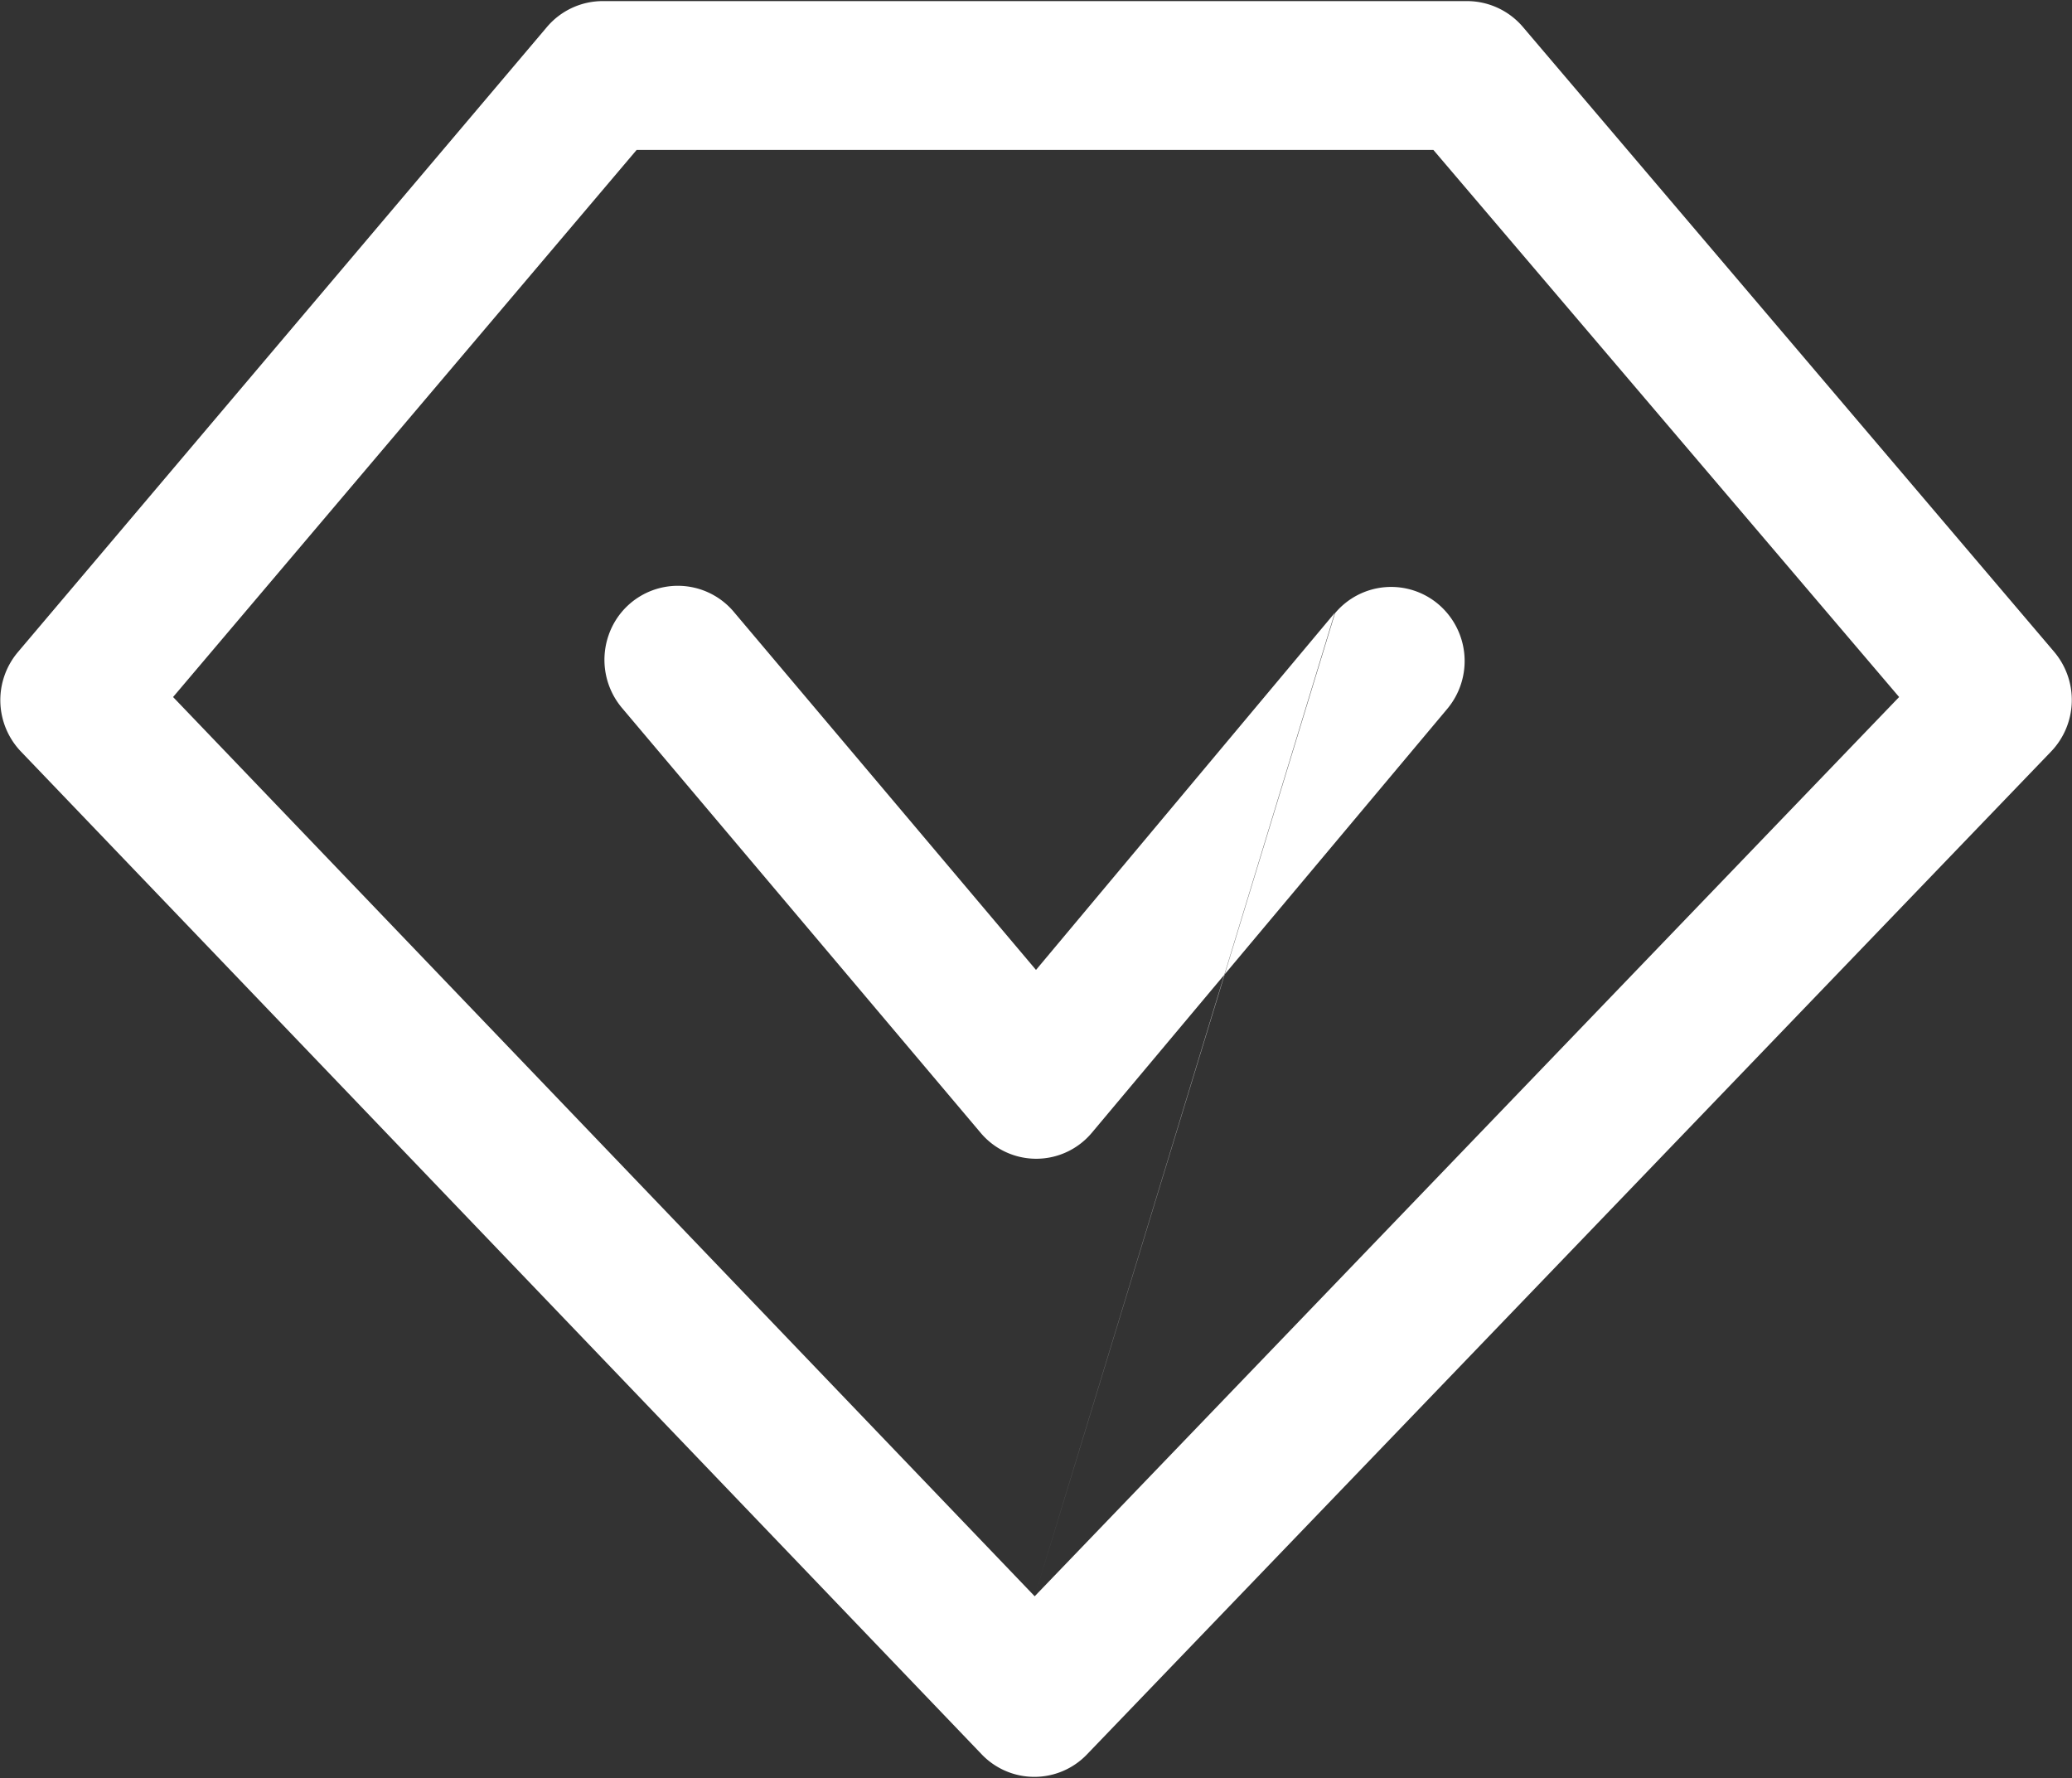 <svg xmlns="http://www.w3.org/2000/svg" width="18.938" height="16.25" viewBox="0 0 18.938 16.25">
  <rect x="0" y="0" width="18.938" height="16.25" fill="#333333" stroke="none"/>
  <defs>
    <style>
      .cls-1 {
        fill: #fff;
        fill-rule: evenodd;
      }
    </style>
  </defs>
  <path id="形状_727" data-name="形状 727" class="cls-1" d="M618.307,935.833l-4.857-5.712a0.672,0.672,0,0,0-.51-0.236h-7.9a0.669,0.669,0,0,0-.511.238l-4.834,5.711a0.68,0.68,0,0,0,.028.91l8.78,9.163a0.666,0.666,0,0,0,.964,0l8.811-9.164a0.681,0.681,0,0,0,.028-0.911h0Zm-9.319,8.63-7.875-8.218,4.237-5h7.282l4.257,5Zm0,0,2.742-8.986L609,938.739l-2.755-3.264a0.669,0.669,0,0,0-1.152.207,0.683,0.683,0,0,0,.13.671l3.268,3.871a0.663,0.663,0,0,0,1.022,0l3.246-3.871a0.681,0.681,0,0,0-.079-0.954,0.668,0.668,0,0,0-.947.08h0Zm0,0" transform="translate(-599.531 -929.875)"/>
</svg>
